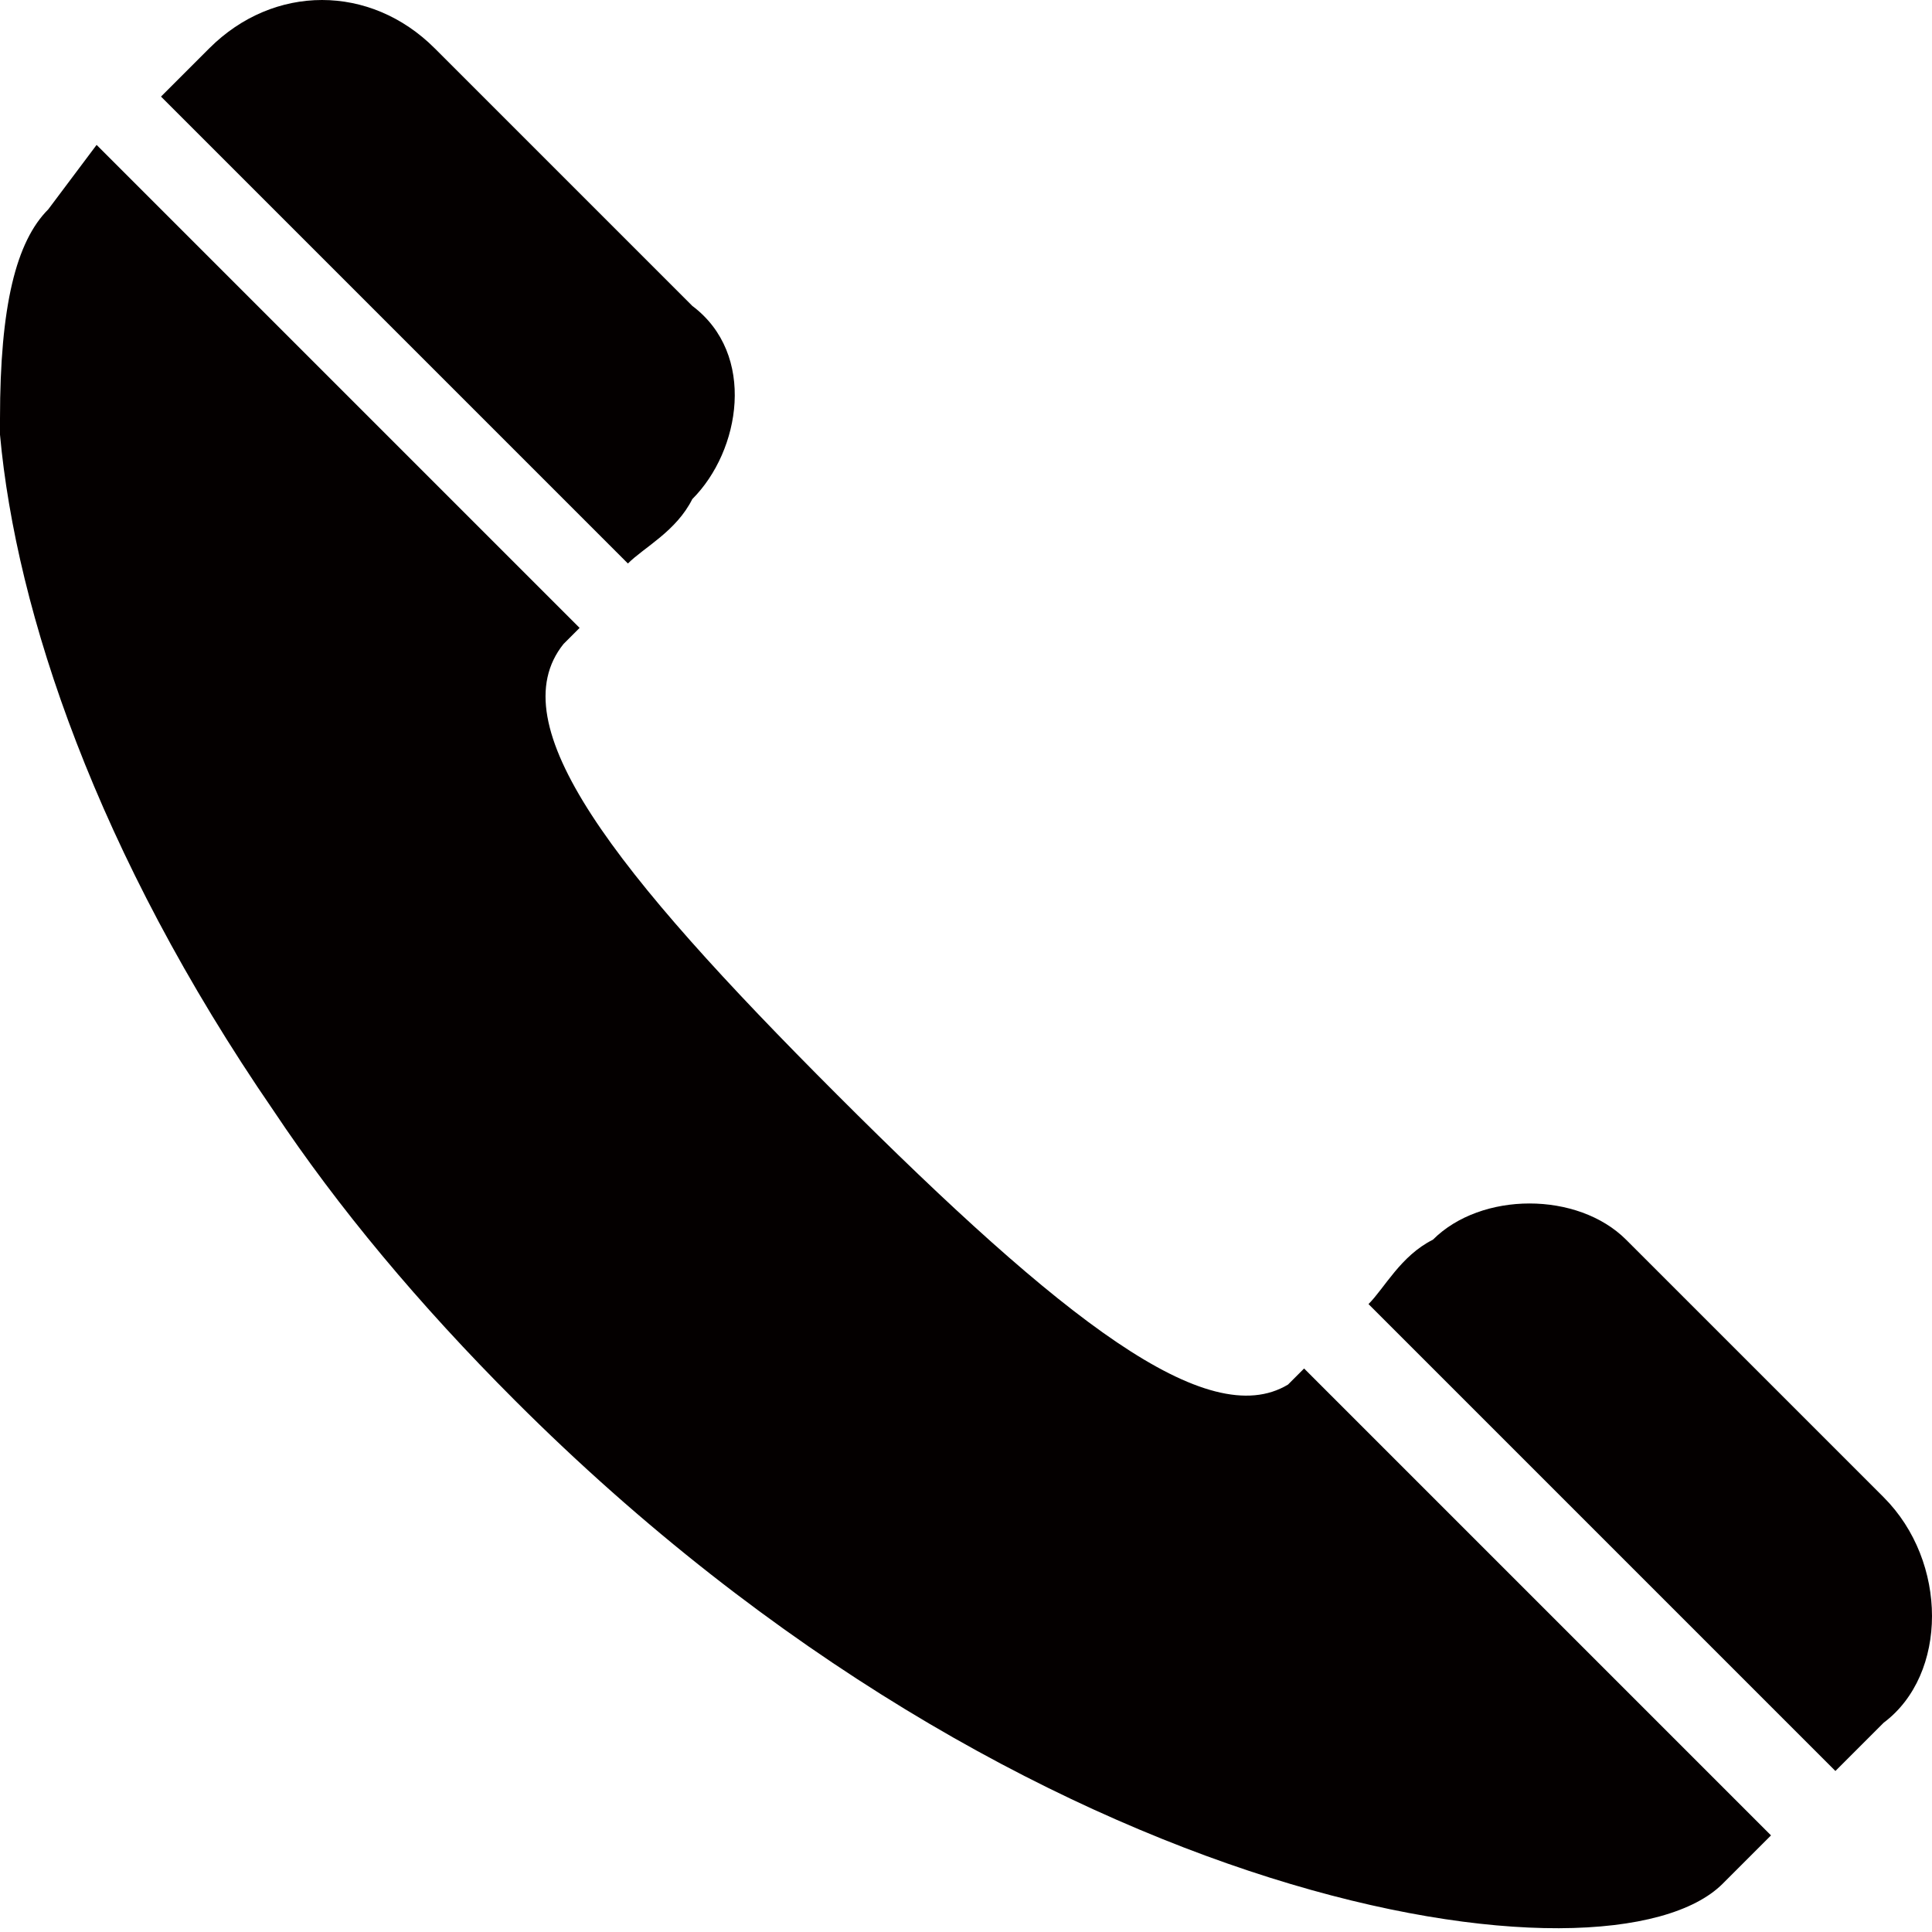 <?xml version="1.0" encoding="utf-8"?>
<!-- Generator: Adobe Illustrator 20.0.0, SVG Export Plug-In . SVG Version: 6.00 Build 0)  -->
<svg version="1.1" id="レイヤー_1" xmlns="http://www.w3.org/2000/svg" xmlns:xlink="http://www.w3.org/1999/xlink" x="0px"
	 y="0px" viewBox="0 0 12 12" style="enable-background:new 0 0 12 12;" xml:space="preserve">
<style type="text/css">
	.st0{fill:#040000;}
</style>
<g>
	<path class="st0" d="M4.3,3.1c0.3-0.3,0.4-0.9,0-1.2L2.7,0.3c-0.4-0.4-1-0.4-1.4,0L1,0.6l2.9,2.9C4,3.4,4.2,3.3,4.3,3.1z"/>
	<path class="st0" d="M8.1,8.5c0,0-0.1,0.1-0.1,0.1C7.5,8.9,6.6,8.2,5.2,6.8C3.8,5.4,3.1,4.5,3.5,4c0,0,0.1-0.1,0.1-0.1l-3-3
		L0.3,1.3C0.1,1.5,0,1.9,0,2.6c0,0,0,0.1,0,0.1c0,0,0,0,0,0c0.1,1.1,0.6,2.6,1.7,4.2c0.4,0.6,0.9,1.2,1.5,1.8c3.2,3.2,6.8,3.7,7.5,3
		l0.3-0.3l0,0l0,0l0,0L8.1,8.5z"/>
	<path class="st0" d="M11.7,9.3l-1.6-1.6c-0.3-0.3-0.9-0.3-1.2,0C8.7,7.8,8.6,8,8.5,8.1l0,0l0,0c0,0,0,0,0,0l2.9,2.9l0.3-0.3
		C12.1,10.4,12.1,9.7,11.7,9.3z"/>
</g>
</svg>
